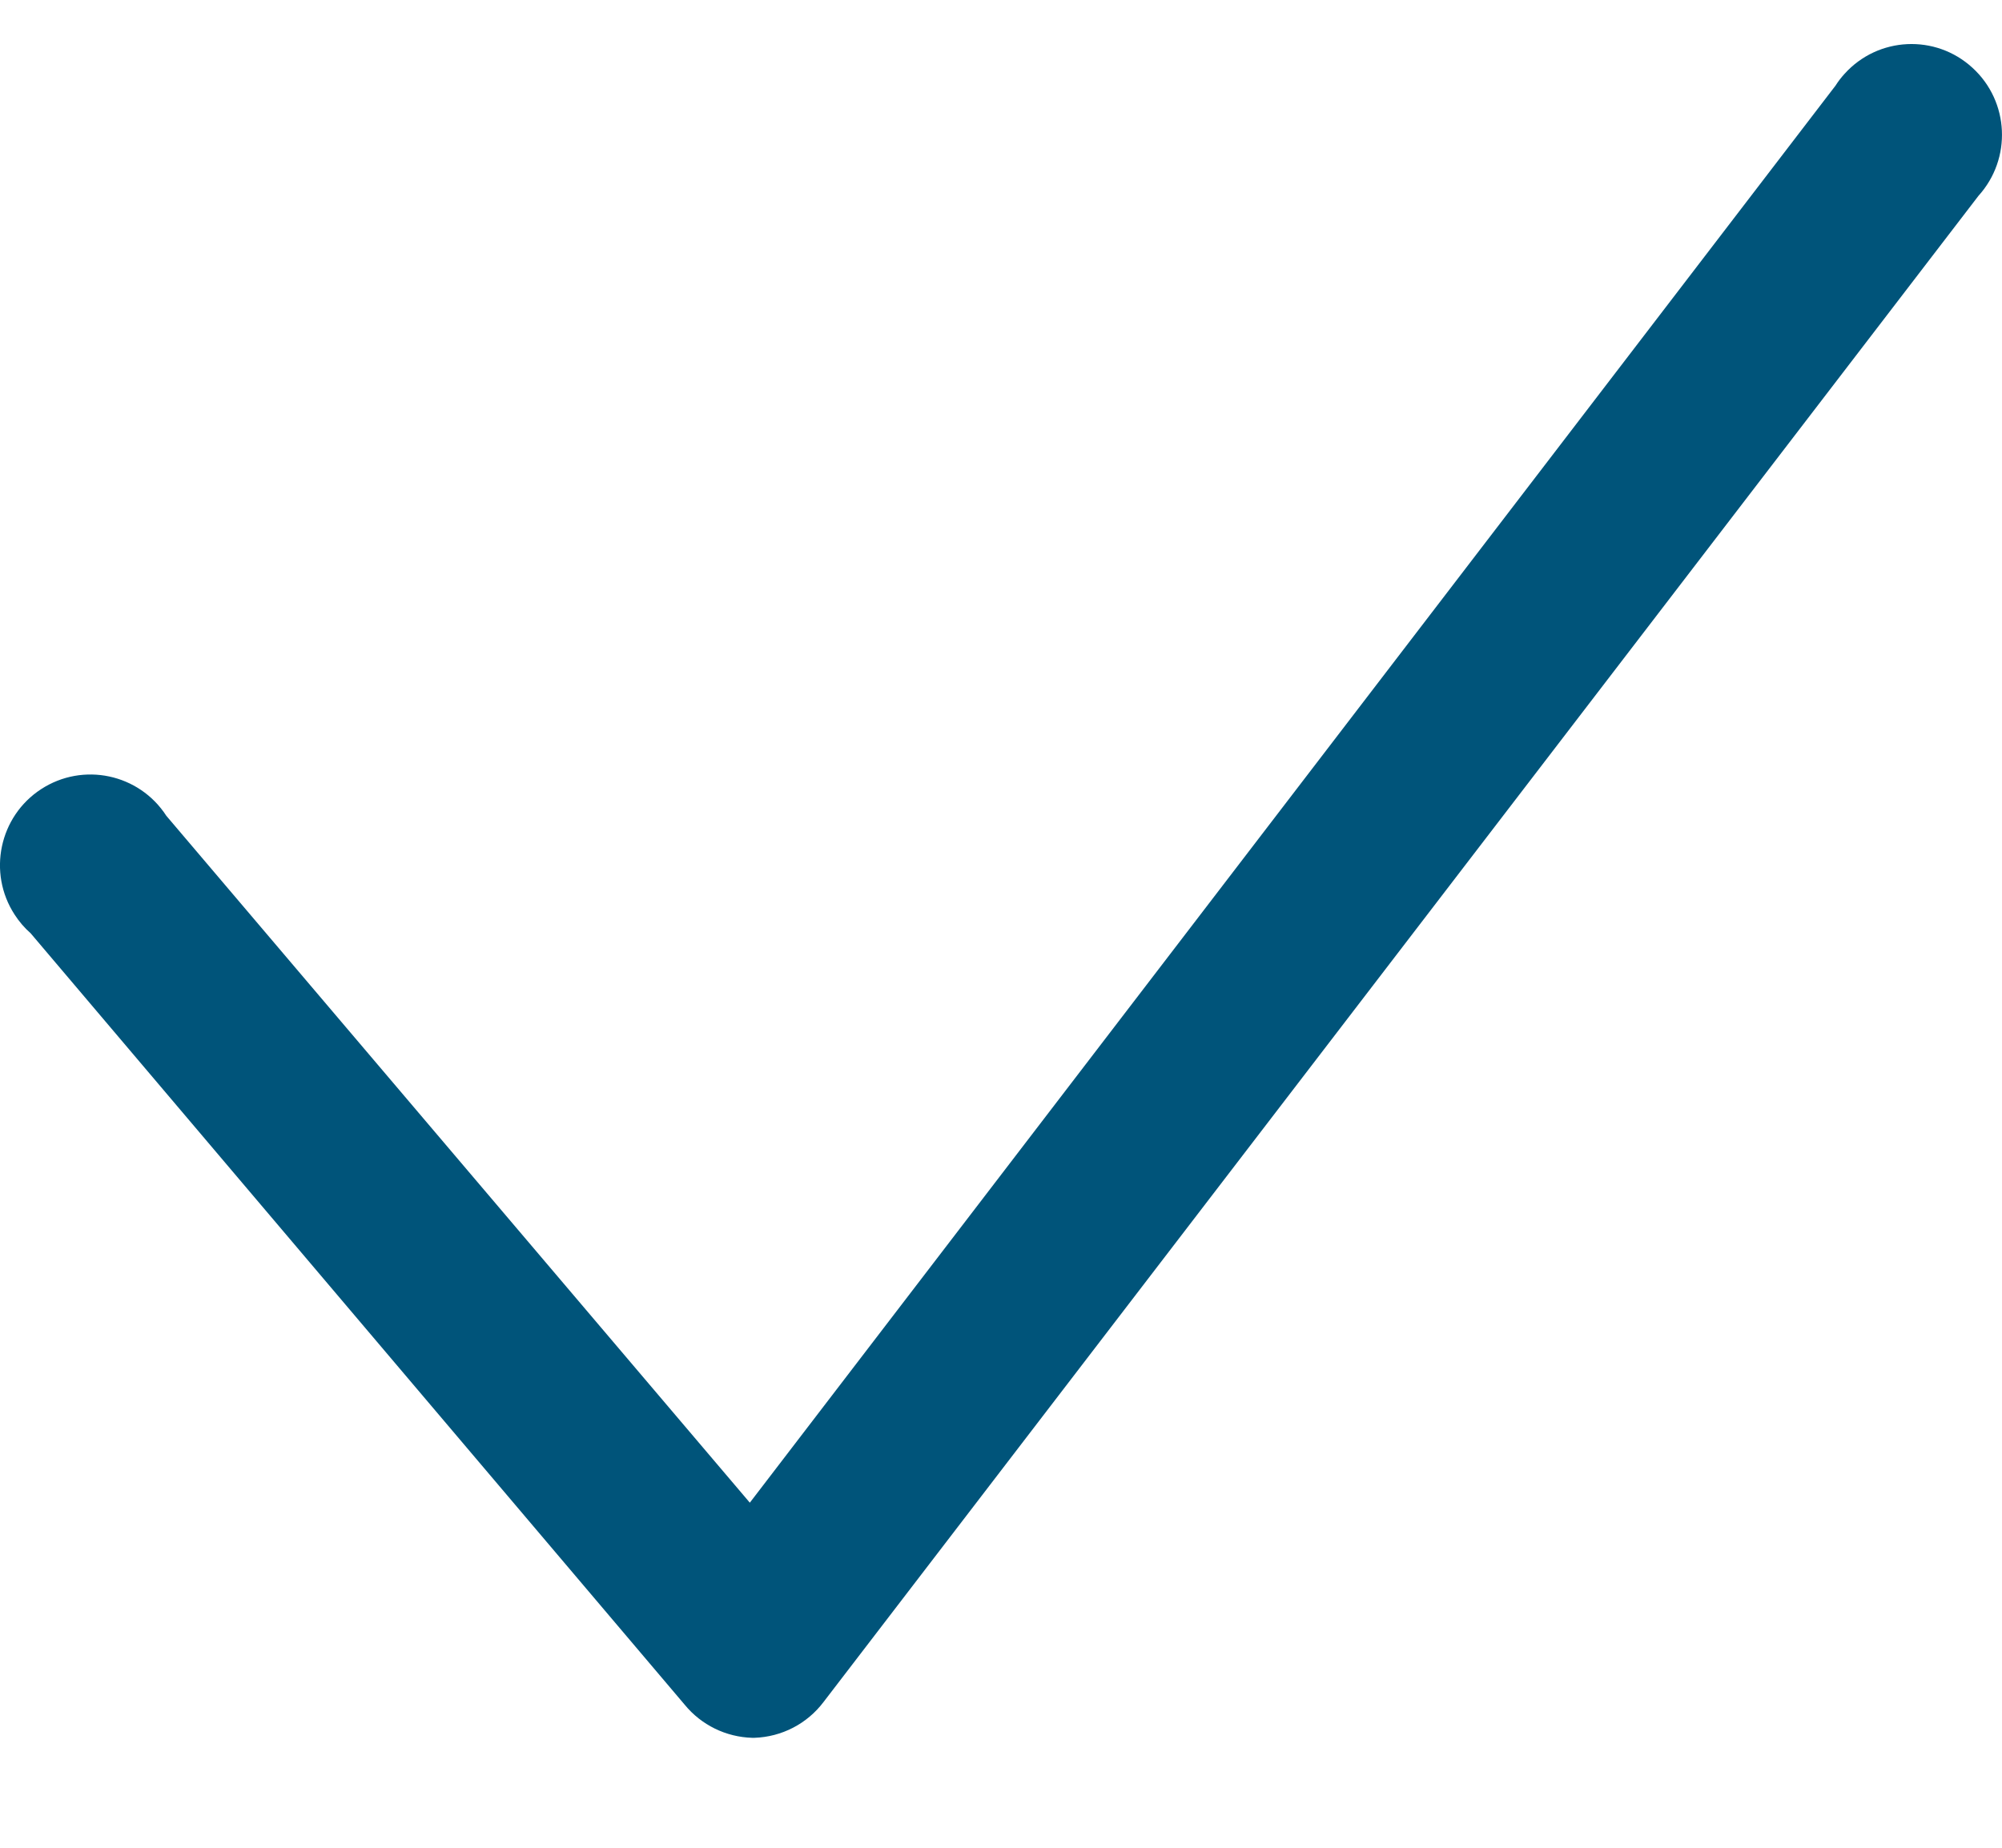 <svg xmlns="http://www.w3.org/2000/svg" xmlns:xlink="http://www.w3.org/1999/xlink" width="13px" height="12px" viewBox="0 0 13 12"><title>Fill 1</title><g id="Symbols" stroke="none" stroke-width="1" fill="none" fill-rule="evenodd"><g id="rework_1/desktop/card_offerta" transform="translate(-26, -328)" fill="#00547A"><g id="Group-25" transform="translate(-0, 0)"><g id="Group-3" transform="translate(26, 328.286)"><path d="M4.884,11 L4.899,11 C5.076,10.994 5.241,10.909 5.348,10.767 L12.847,0.986 C13.065,0.745 13.048,0.373 12.808,0.154 C12.568,-0.066 12.196,-0.048 11.978,0.193 C11.956,0.217 11.936,0.243 11.919,0.27 L4.869,9.473 L1.08,5.012 C0.903,4.739 0.539,4.662 0.267,4.839 C-0.005,5.016 -0.082,5.382 0.095,5.654 C0.124,5.699 0.159,5.74 0.199,5.775 L4.446,10.785 C4.554,10.917 4.714,10.995 4.884,11" id="Fill-1"></path></g></g></g></g></svg>